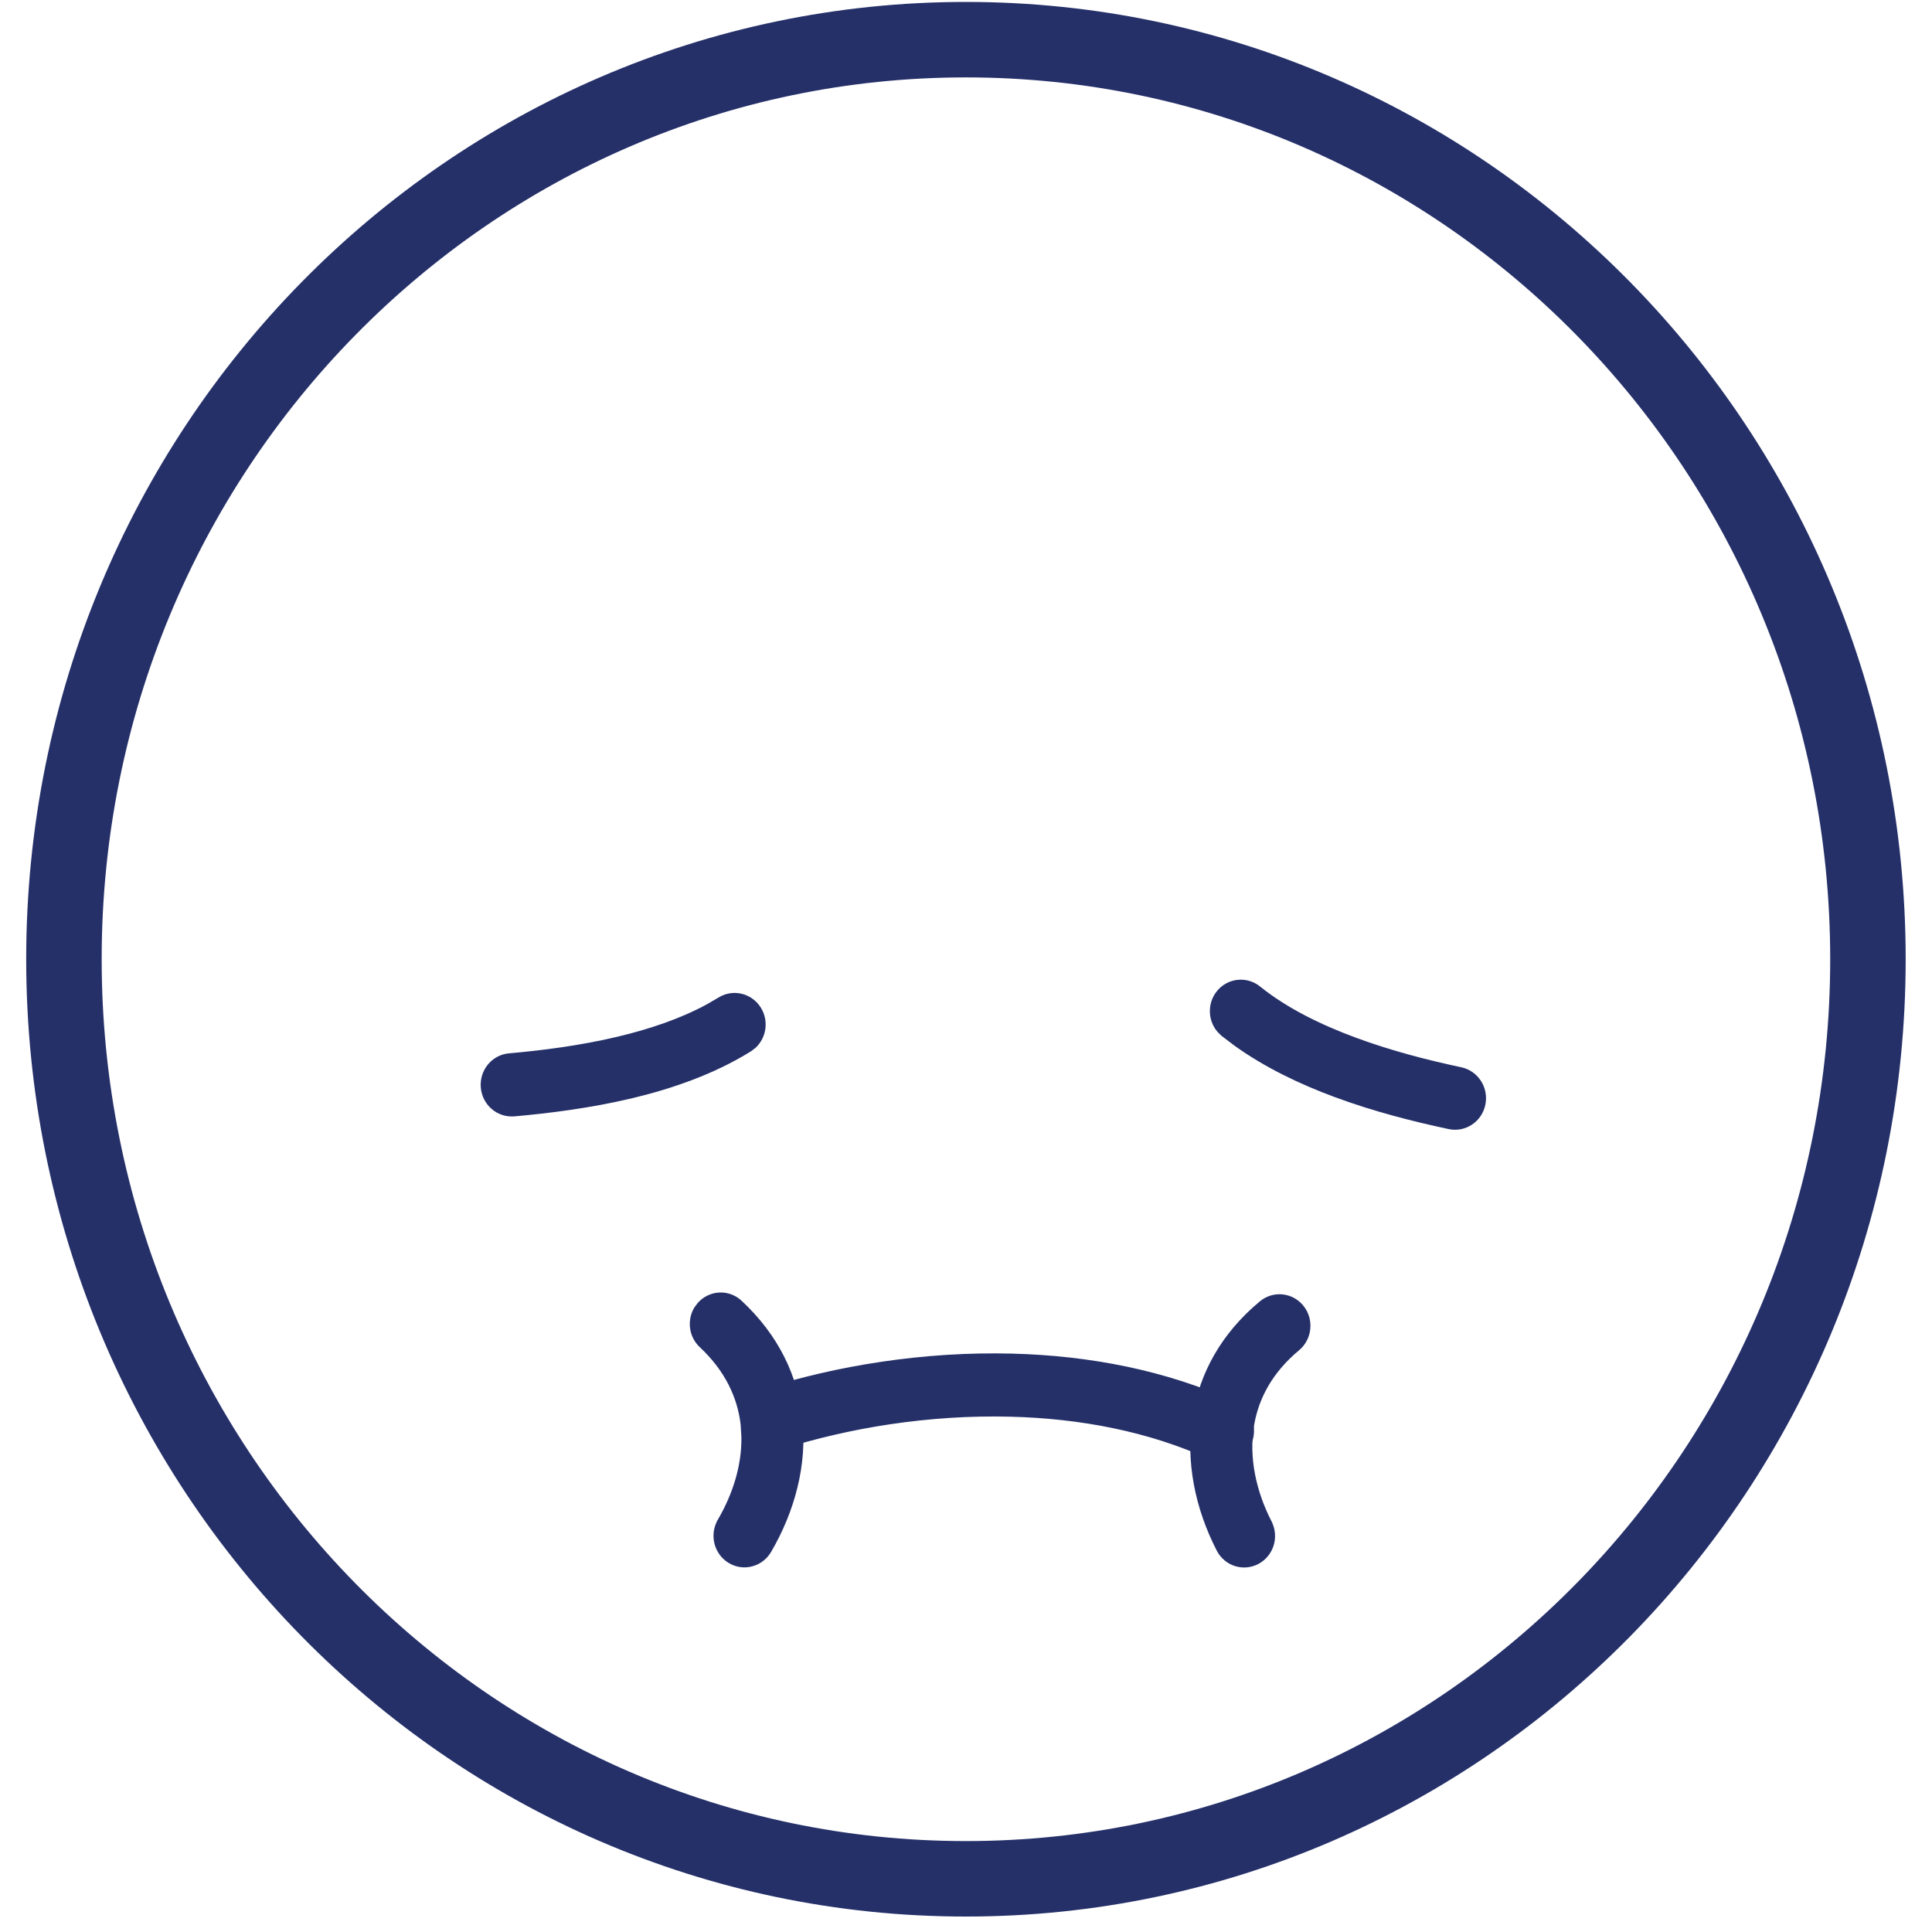 <?xml version="1.0" encoding="UTF-8"?>
<svg xmlns="http://www.w3.org/2000/svg" width="32" height="32" viewBox="0 0 32 32" fill="none">
  <g clip-path="url(#clip0_2798_6666)">
    <path d="M15.998 0.657C24.238 0.657 30.938 7.465 30.939 15.887C30.939 24.31 24.238 31.119 15.998 31.119C7.758 31.119 1.059 24.31 1.059 15.887C1.059 7.465 7.758 0.657 15.998 0.657Z" stroke="#253069" stroke-width="1.25"></path>
    <path d="M20.248 16.501C20.381 16.33 20.624 16.302 20.791 16.436C21.251 16.807 21.828 17.088 22.415 17.305C23.02 17.529 23.642 17.686 24.179 17.8C24.387 17.845 24.524 18.054 24.48 18.271C24.436 18.488 24.229 18.623 24.021 18.579C23.453 18.458 22.795 18.293 22.151 18.054C21.572 17.84 21.005 17.567 20.517 17.216L20.312 17.06L20.256 17.004C20.139 16.863 20.131 16.652 20.248 16.501Z" fill="#253069" stroke="#253069" stroke-width="0.25"></path>
    <path d="M16.758 22.545C18.02 22.577 19.287 22.817 20.416 23.337C20.611 23.426 20.7 23.662 20.611 23.864C20.522 24.065 20.292 24.152 20.099 24.063C19.061 23.585 17.897 23.369 16.74 23.34C15.389 23.305 14.04 23.524 12.898 23.888C12.695 23.953 12.476 23.838 12.412 23.628C12.347 23.416 12.464 23.192 12.668 23.128C13.879 22.741 15.315 22.508 16.758 22.545Z" fill="#253069" stroke="#253069" stroke-width="0.25"></path>
    <path d="M20.948 21.65C21.113 21.513 21.357 21.538 21.492 21.707C21.629 21.878 21.603 22.131 21.436 22.269H21.436C20.974 22.653 20.727 23.113 20.648 23.589C20.553 24.154 20.686 24.742 20.949 25.255V25.256C21.05 25.452 20.975 25.692 20.785 25.793C20.597 25.893 20.363 25.82 20.264 25.625C19.92 24.957 19.757 24.192 19.881 23.454C19.991 22.802 20.319 22.173 20.948 21.65Z" fill="#253069" stroke="#253069" stroke-width="0.25"></path>
    <path d="M11.653 21.661C11.797 21.5 12.041 21.489 12.198 21.636C12.797 22.194 13.091 22.84 13.164 23.497C13.248 24.241 13.042 24.995 12.663 25.643C12.552 25.831 12.315 25.891 12.133 25.78C11.949 25.668 11.887 25.424 11.998 25.234V25.233C12.253 24.797 12.412 24.3 12.405 23.801L12.392 23.587C12.338 23.107 12.116 22.633 11.677 22.223C11.538 22.094 11.512 21.884 11.605 21.725L11.653 21.661Z" fill="#253069" stroke="#253069" stroke-width="0.25"></path>
    <path d="M11.967 16.628C12.149 16.516 12.386 16.574 12.499 16.761C12.598 16.926 12.565 17.134 12.433 17.26L12.369 17.309C11.792 17.668 11.113 17.909 10.428 18.072C9.757 18.23 9.086 18.315 8.509 18.366C8.298 18.384 8.107 18.225 8.088 18.003C8.069 17.781 8.23 17.589 8.442 17.571C8.99 17.523 9.627 17.442 10.252 17.294C10.784 17.168 11.314 16.992 11.774 16.741L11.967 16.628Z" fill="#253069" stroke="#253069" stroke-width="0.25"></path>
  </g>
  <defs>
    <clipPath id="clip0_2798_6666">
      <rect width="32" height="32" fill="white"></rect>
    </clipPath>
  </defs>
</svg>
